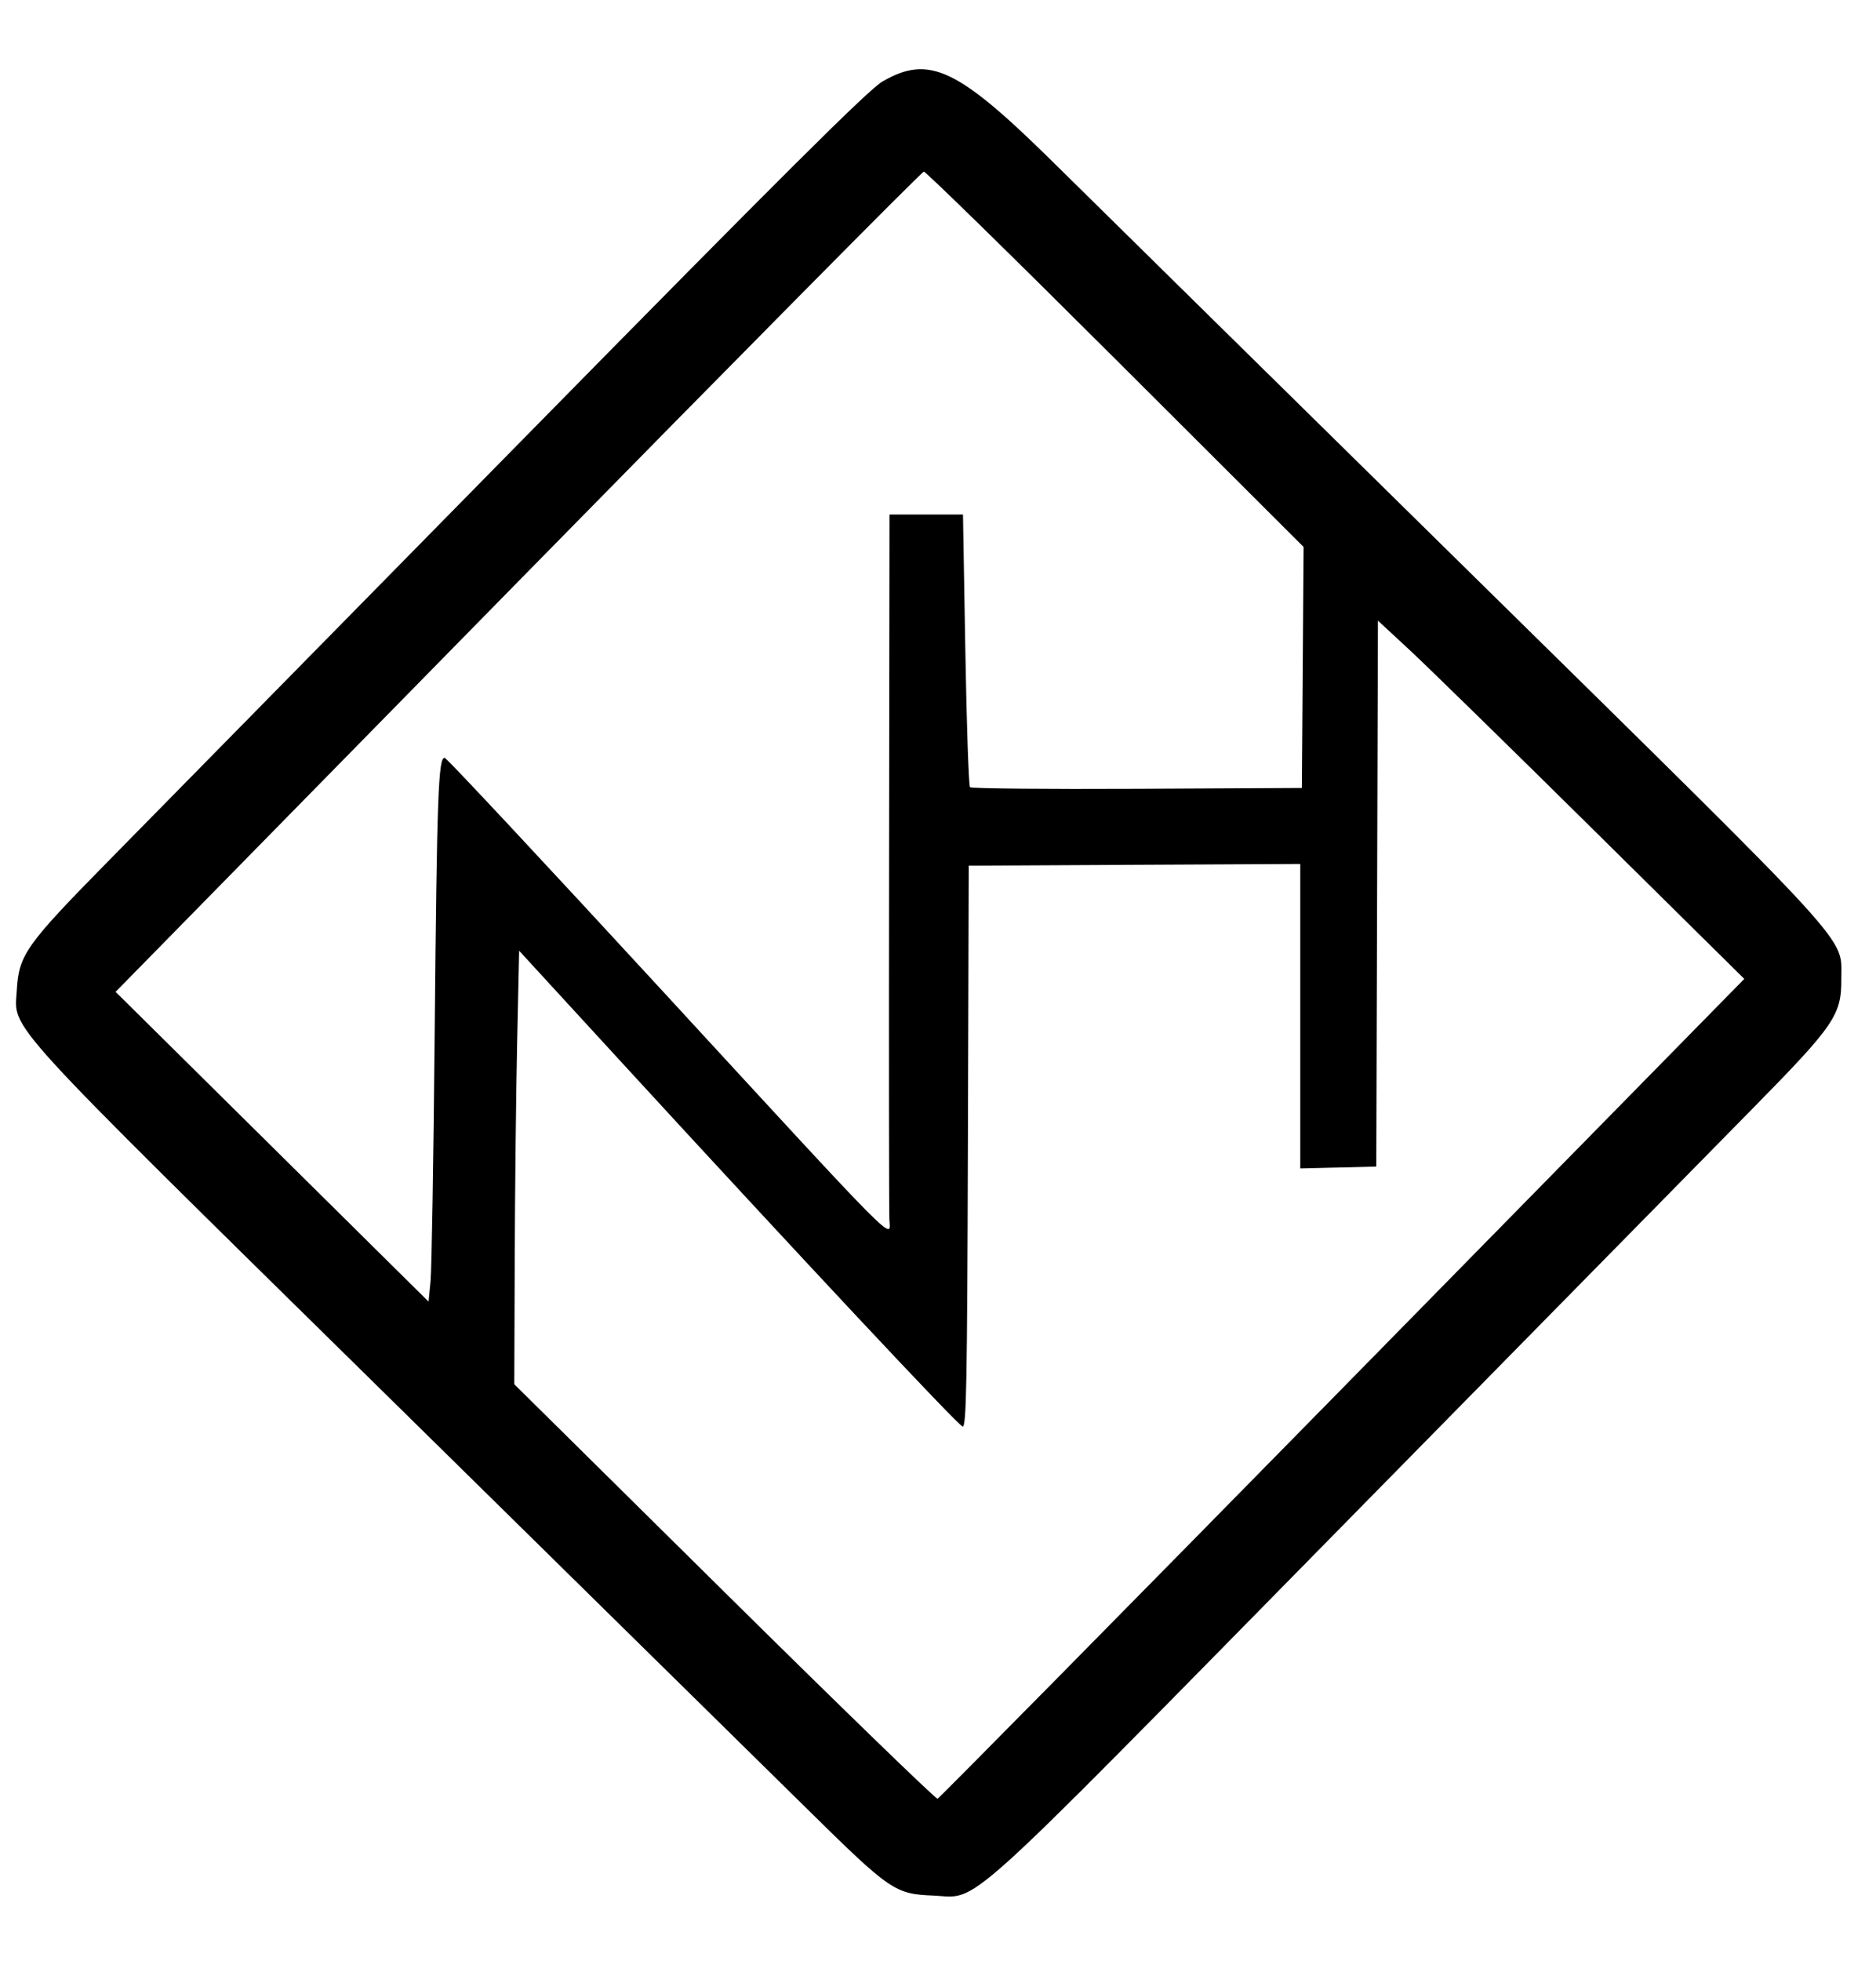 <?xml version="1.0" encoding="UTF-8" standalone="yes"?>
<svg id="svg" version="1.1" xmlns="http://www.w3.org/2000/svg" xmlns:xlink="http://www.w3.org/1999/xlink" width="400" height="417.931" viewBox="0, 0, 400,417.931">
  <g id="svgg">
    <path id="path0" d="M188.153 17.377 C 185.152 19.122,167.190 36.989,111.328 93.793 C 71.228 134.569,31.399 175.069,22.819 183.793 C 5.501 201.403,4.018 203.502,3.581 211.034 C 3.076 219.743,-0.729 215.577,82.069 296.974 C 122.845 337.060,163.345 376.890,172.069 385.486 C 189.798 402.955,190.799 403.643,198.966 403.977 C 209.002 404.389,203.125 409.688,285.218 326.207 C 325.315 285.431,364.996 245.086,373.397 236.552 C 391.205 218.459,392.655 216.347,392.605 208.567 C 392.545 199.360,396.773 203.988,314.483 123.062 C 273.707 82.962,233.362 43.262,224.828 34.839 C 204.222 14.502,198.102 11.588,188.153 17.377 M237.851 76.555 L 277.948 116.558 277.767 142.244 L 277.586 167.931 242.455 168.110 C 223.132 168.208,207.098 168.053,206.823 167.765 C 206.548 167.477,206.099 154.284,205.824 138.448 L 205.326 109.655 197.490 109.655 L 189.655 109.655 189.563 183.276 C 189.512 223.767,189.542 258.248,189.631 259.900 C 189.860 264.179,192.479 266.814,141.752 211.724 C 116.429 184.224,95.323 161.632,94.849 161.520 C 93.455 161.189,93.159 169.264,92.678 220.690 C 92.432 247.052,92.039 270.596,91.805 273.009 L 91.379 277.398 58.013 244.389 L 24.647 211.379 110.427 123.992 C 157.606 75.930,196.555 36.593,196.981 36.579 C 197.406 36.564,215.798 54.553,237.851 76.555 M339.577 176.669 L 371.913 208.621 286.230 295.862 C 239.104 343.845,200.260 383.210,199.908 383.340 C 199.557 383.470,179.106 363.648,154.462 339.290 L 109.655 295.003 109.750 268.364 C 109.802 253.712,110.035 232.925,110.267 222.170 L 110.690 202.616 132.414 226.271 C 170.591 267.843,204.263 303.786,205.246 304.015 C 206.051 304.203,206.227 294.902,206.375 244.360 L 206.552 184.483 241.897 184.304 L 277.241 184.125 277.241 216.567 L 277.241 249.009 285.345 248.815 L 293.448 248.621 293.625 190.445 L 293.801 132.269 300.521 138.493 C 304.217 141.917,321.793 159.096,339.577 176.669 " stroke="none" fill="#000000" fill-rule="evenodd"/>
  </g>
</svg>